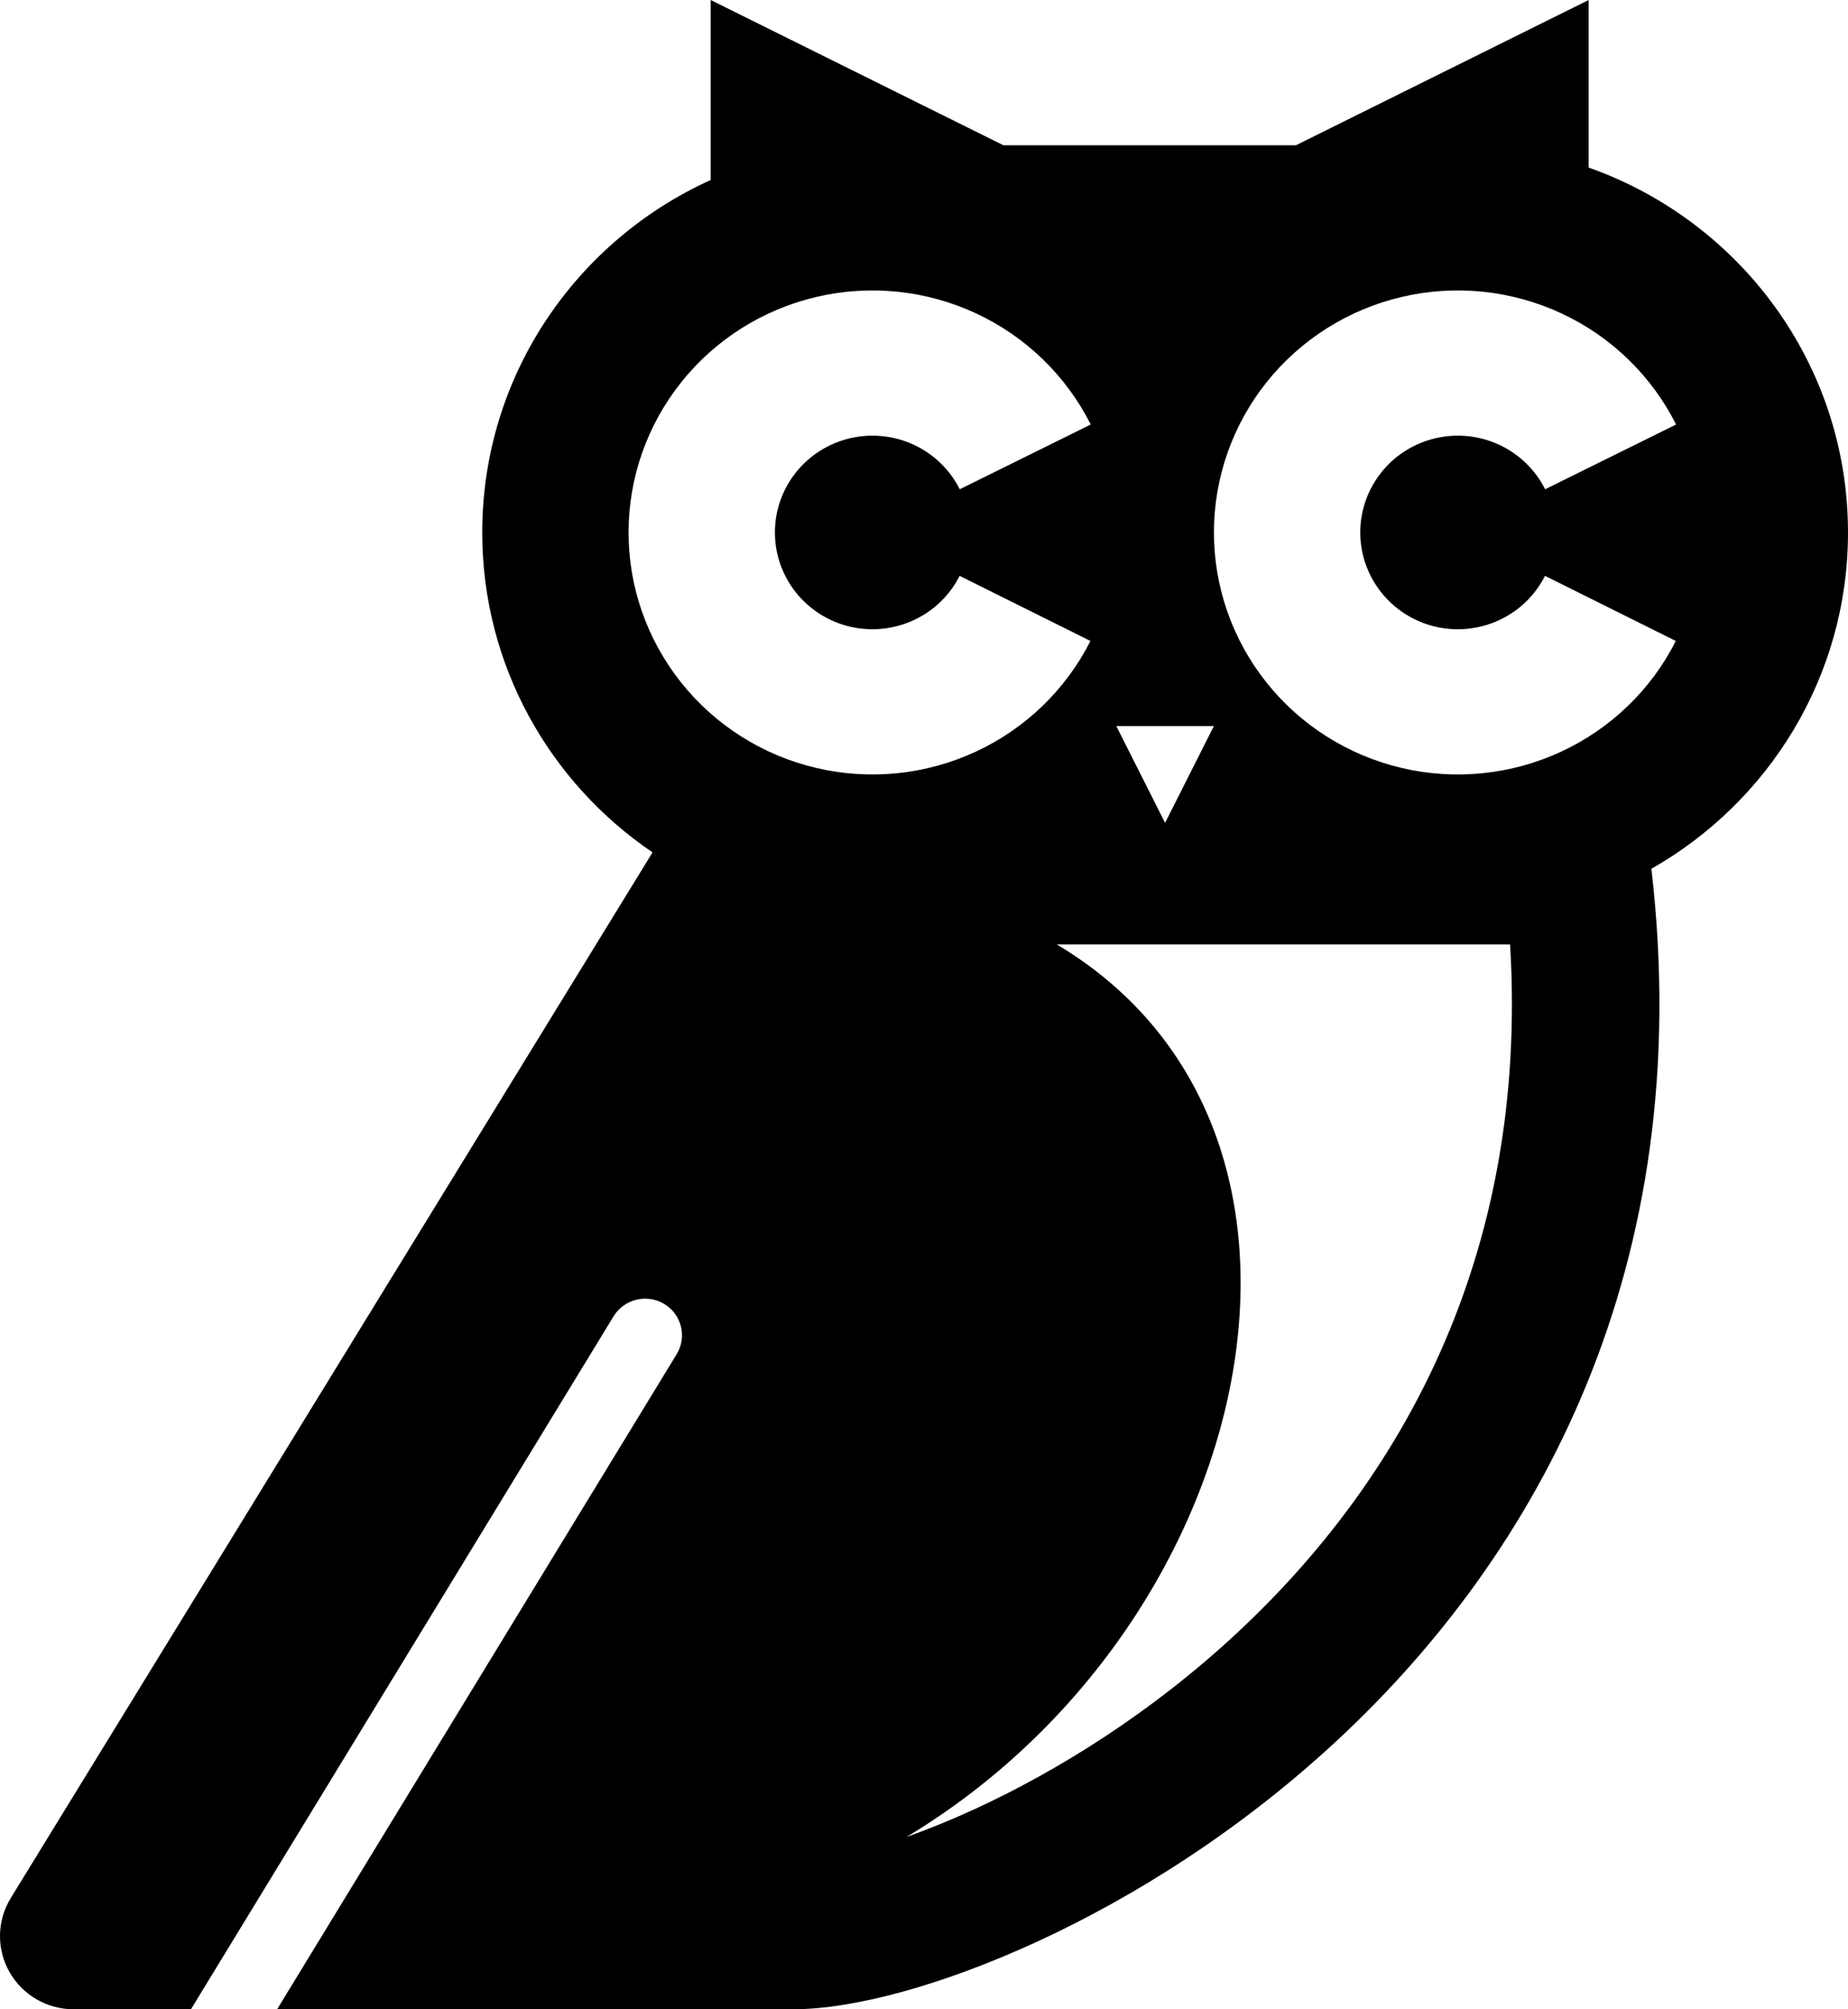 <svg width="46" height="50" viewBox="0 0 46 50" fill="none" xmlns="http://www.w3.org/2000/svg">
<path fill-rule="evenodd" clip-rule="evenodd" d="M24.977 3.615L17.69 0V4.479C14.336 5.998 12.004 9.354 12.004 13.251C12.004 16.558 13.684 19.476 16.243 21.211L0.268 47.232C-0.077 47.794 -0.09 48.497 0.235 49.071C0.56 49.645 1.172 50 1.835 50H4.753L15.273 32.756C15.536 32.326 16.1 32.188 16.534 32.448C16.967 32.709 17.106 33.269 16.843 33.699L6.898 50H19.729C21.261 50 23.48 49.392 25.808 48.321C28.19 47.225 30.87 45.561 33.325 43.271C38.245 38.68 42.26 31.556 41.106 21.619C44.03 19.958 46 16.832 46 13.251C46 9.062 43.307 5.498 39.545 4.17V0L32.258 3.615H24.977ZM41.714 15.95C41.101 17.163 40.093 18.135 38.853 18.708C37.614 19.281 36.216 19.423 34.885 19.109C33.555 18.796 32.37 18.046 31.523 16.981C30.675 15.916 30.215 14.599 30.217 13.242C30.219 11.885 30.682 10.569 31.532 9.506C32.383 8.444 33.569 7.697 34.901 7.387C36.232 7.077 37.63 7.222 38.868 7.799C40.106 8.375 41.111 9.35 41.721 10.564L38.461 12.175C38.217 11.69 37.815 11.3 37.32 11.069C36.825 10.839 36.266 10.781 35.733 10.905C35.2 11.029 34.726 11.327 34.386 11.752C34.046 12.178 33.86 12.704 33.859 13.247C33.859 13.789 34.043 14.316 34.382 14.742C34.721 15.168 35.194 15.468 35.727 15.594C36.259 15.719 36.818 15.662 37.314 15.433C37.81 15.204 38.213 14.815 38.458 14.33L41.714 15.95ZM24.282 18.708C25.522 18.135 26.53 17.163 27.143 15.95L23.887 14.33C23.642 14.815 23.239 15.204 22.743 15.433C22.247 15.662 21.688 15.719 21.156 15.594C20.624 15.468 20.15 15.168 19.811 14.742C19.472 14.316 19.288 13.789 19.289 13.247C19.289 12.704 19.475 12.178 19.815 11.752C20.155 11.327 20.63 11.029 21.162 10.905C21.695 10.781 22.254 10.839 22.749 11.069C23.244 11.3 23.646 11.69 23.89 12.175L27.15 10.564C26.54 9.35 25.535 8.375 24.297 7.799C23.059 7.222 21.661 7.077 20.33 7.387C18.998 7.697 17.812 8.444 16.962 9.506C16.111 10.569 15.648 11.885 15.646 13.242C15.644 14.599 16.104 15.916 16.952 16.981C17.799 18.046 18.984 18.796 20.314 19.109C21.645 19.423 23.043 19.281 24.282 18.708ZM24.264 45.018C23.656 45.297 23.086 45.527 22.565 45.712C31.349 40.433 34.087 28.145 26.306 23.502H37.589C38.061 31.338 34.787 36.908 30.811 40.618C28.672 42.614 26.329 44.068 24.264 45.018ZM29.001 20.477L27.787 18.068L30.215 18.068L29.001 20.477Z" fill="black"/>
</svg>
